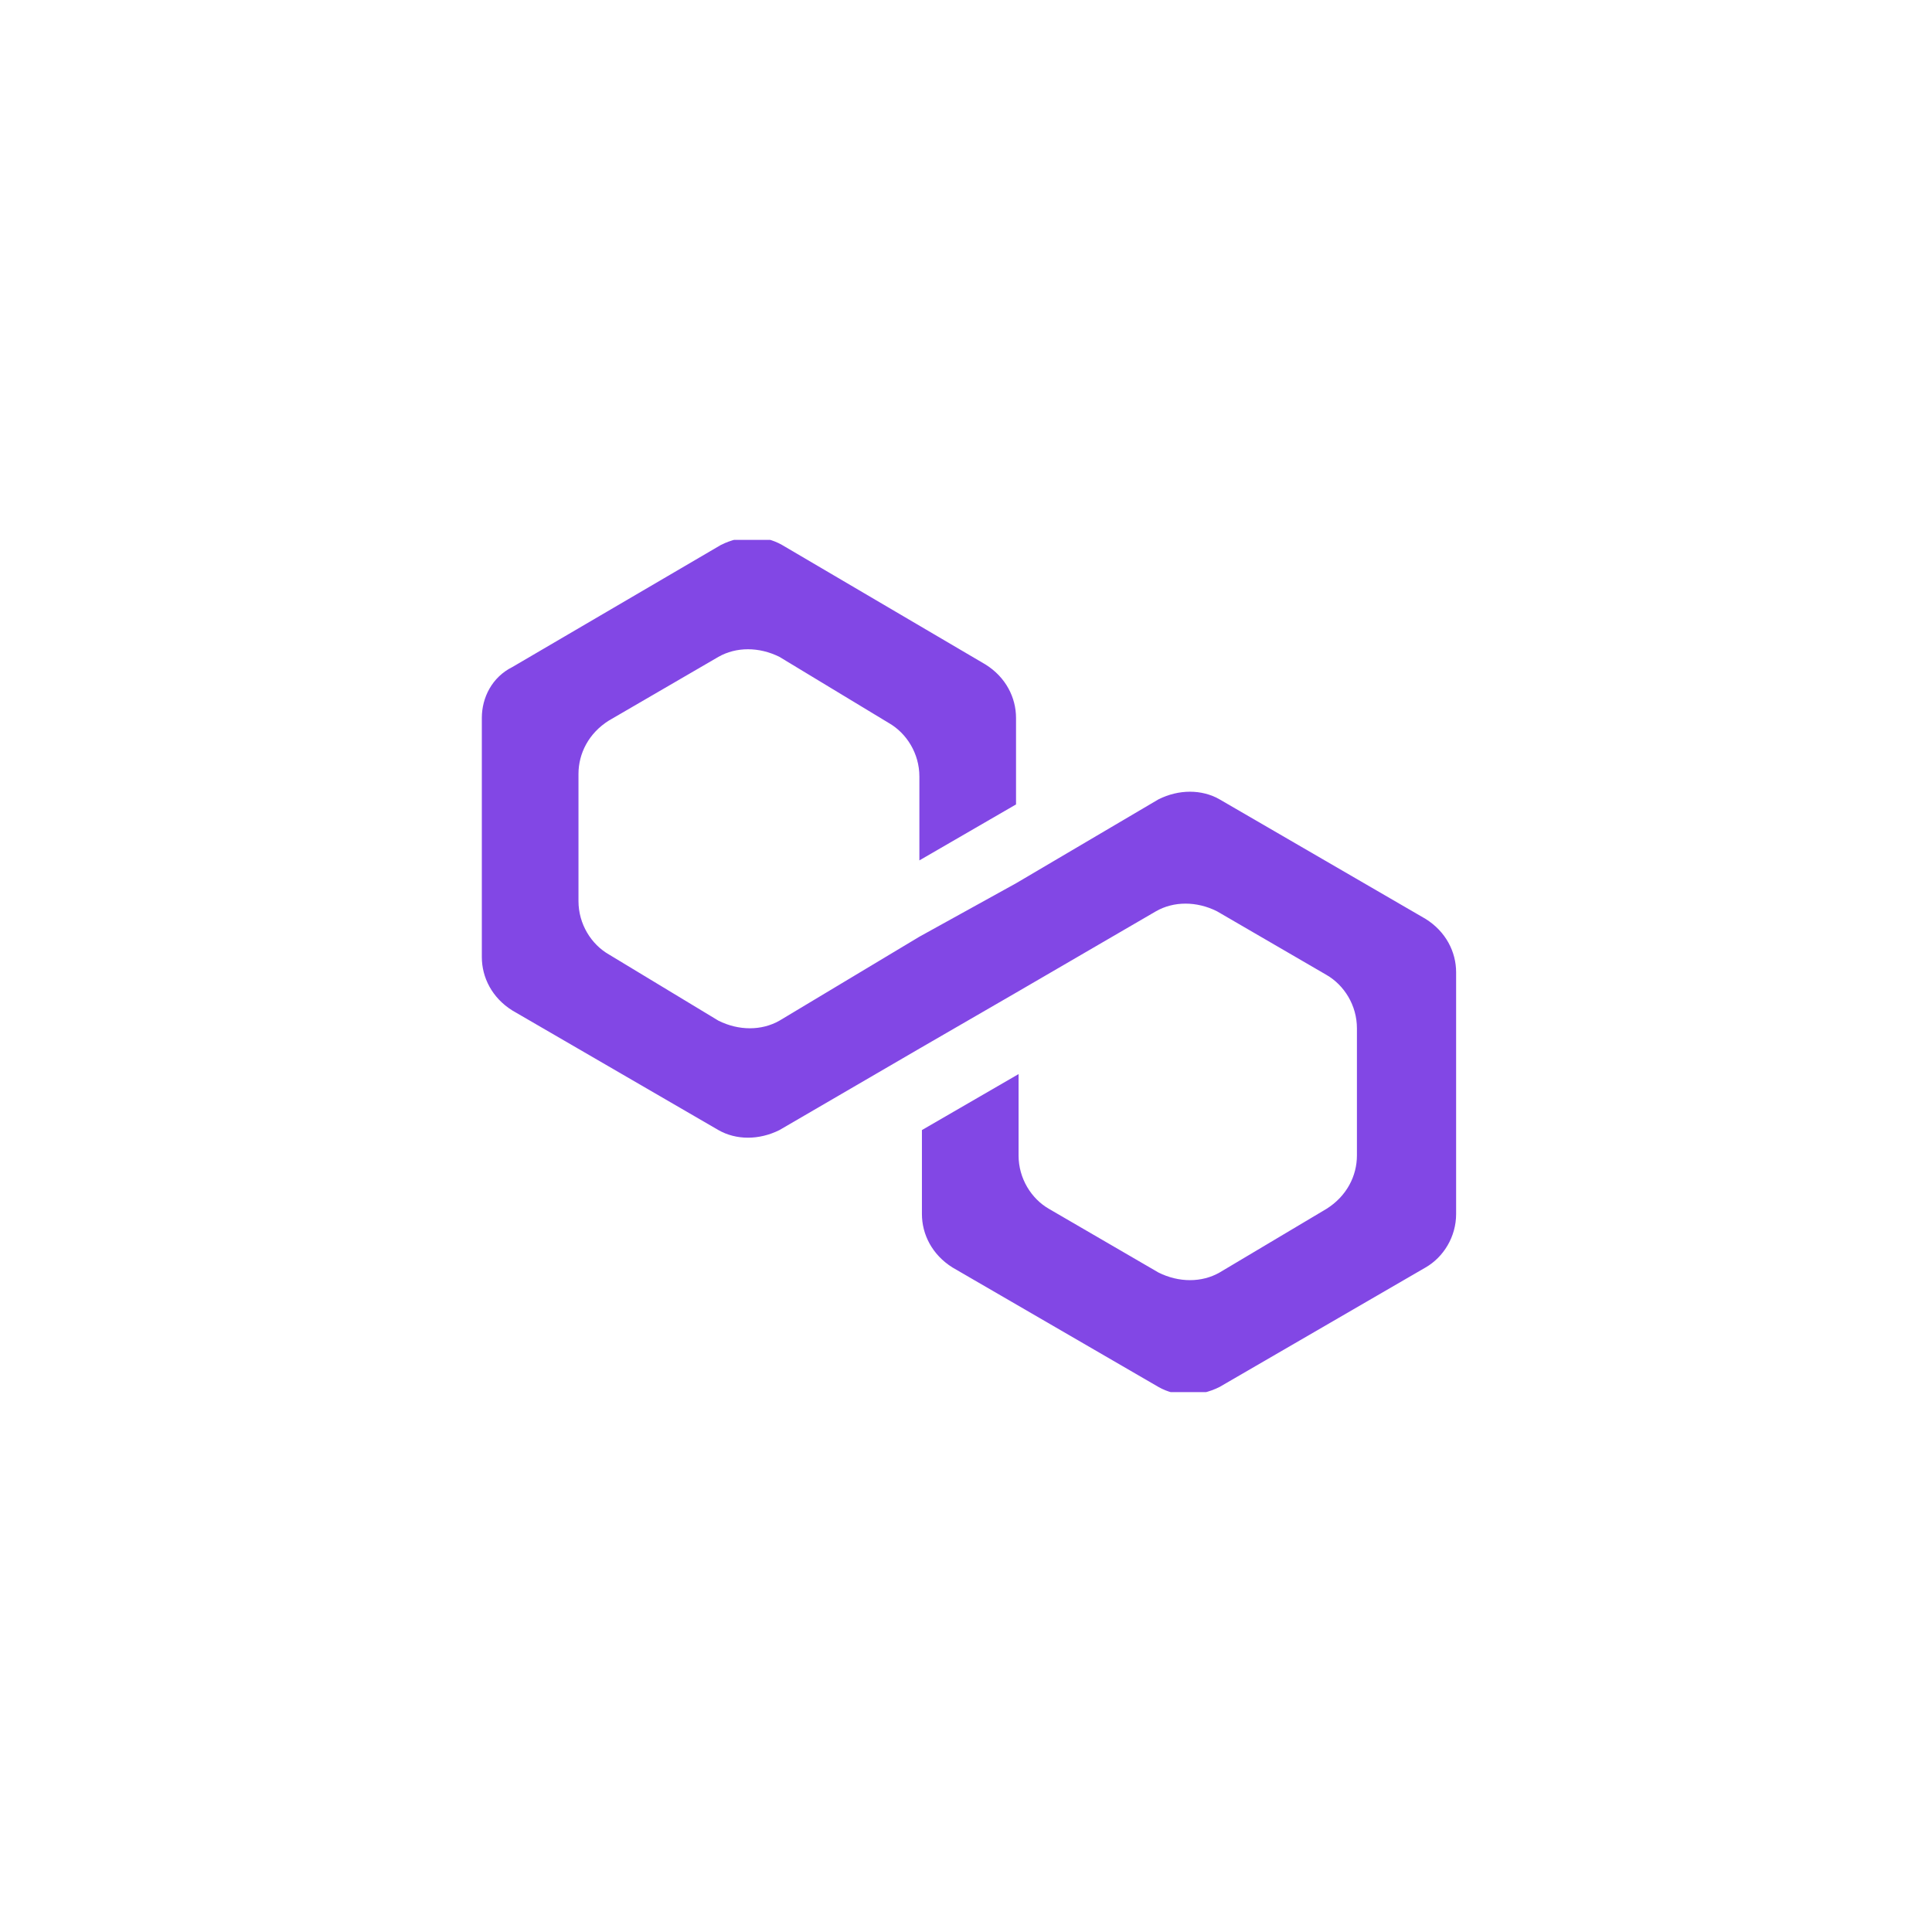 <svg width="38" height="38" viewBox="0 0 38 38" fill="none" xmlns="http://www.w3.org/2000/svg">
<g filter="url(#filter0_d_4912_51918)">
<circle cx="19" cy="18" r="16" fill="white"/>
<g clip-path="url(#clip0_4912_51918)">
<path d="M23.987 14.722C23.637 14.522 23.186 14.522 22.786 14.722L19.984 16.373L18.083 17.424L15.331 19.075C14.98 19.275 14.53 19.275 14.13 19.075L11.978 17.774C11.628 17.574 11.378 17.174 11.378 16.723V14.222C11.378 13.821 11.578 13.421 11.978 13.171L14.13 11.92C14.48 11.72 14.93 11.72 15.331 11.92L17.482 13.221C17.832 13.421 18.083 13.821 18.083 14.272V15.923L19.984 14.822V13.121C19.984 12.721 19.784 12.32 19.384 12.07L15.381 9.718C15.03 9.518 14.58 9.518 14.18 9.718L10.077 12.12C9.677 12.32 9.477 12.721 9.477 13.121V17.824C9.477 18.224 9.677 18.625 10.077 18.875L14.13 21.227C14.48 21.427 14.93 21.427 15.331 21.227L18.083 19.625L19.984 18.525L22.736 16.924C23.086 16.723 23.537 16.723 23.937 16.924L26.088 18.174C26.439 18.375 26.689 18.775 26.689 19.225V21.727C26.689 22.127 26.489 22.528 26.088 22.778L23.987 24.029C23.637 24.229 23.186 24.229 22.786 24.029L20.634 22.778C20.284 22.578 20.034 22.177 20.034 21.727V20.126L18.133 21.227V22.878C18.133 23.278 18.333 23.678 18.733 23.929L22.786 26.28C23.136 26.48 23.587 26.48 23.987 26.28L28.04 23.929C28.39 23.728 28.64 23.328 28.64 22.878V18.124C28.64 17.724 28.44 17.324 28.04 17.074L23.987 14.722Z" fill="#8247E5"/>
</g>
</g>
<defs>
<filter id="filter0_d_4912_51918" x="0" y="0" width="38" height="38" filterUnits="userSpaceOnUse" color-interpolation-filters="sRGB">
<feFlood flood-opacity="0" result="BackgroundImageFix"/>
<feColorMatrix in="SourceAlpha" type="matrix" values="0 0 0 0 0 0 0 0 0 0 0 0 0 0 0 0 0 0 127 0" result="hardAlpha"/>
<feOffset dy="1"/>
<feGaussianBlur stdDeviation="1.5"/>
<feColorMatrix type="matrix" values="0 0 0 0 0.129 0 0 0 0 0.106 0 0 0 0 0.306 0 0 0 0.15 0"/>
<feBlend mode="normal" in2="BackgroundImageFix" result="effect1_dropShadow_4912_51918"/>
<feBlend mode="normal" in="SourceGraphic" in2="effect1_dropShadow_4912_51918" result="shape"/>
</filter>
<clipPath id="clip0_4912_51918">
<rect width="19.214" height="16.762" fill="white" transform="translate(9.477 9.619)"/>
</clipPath>
</defs>
</svg>
